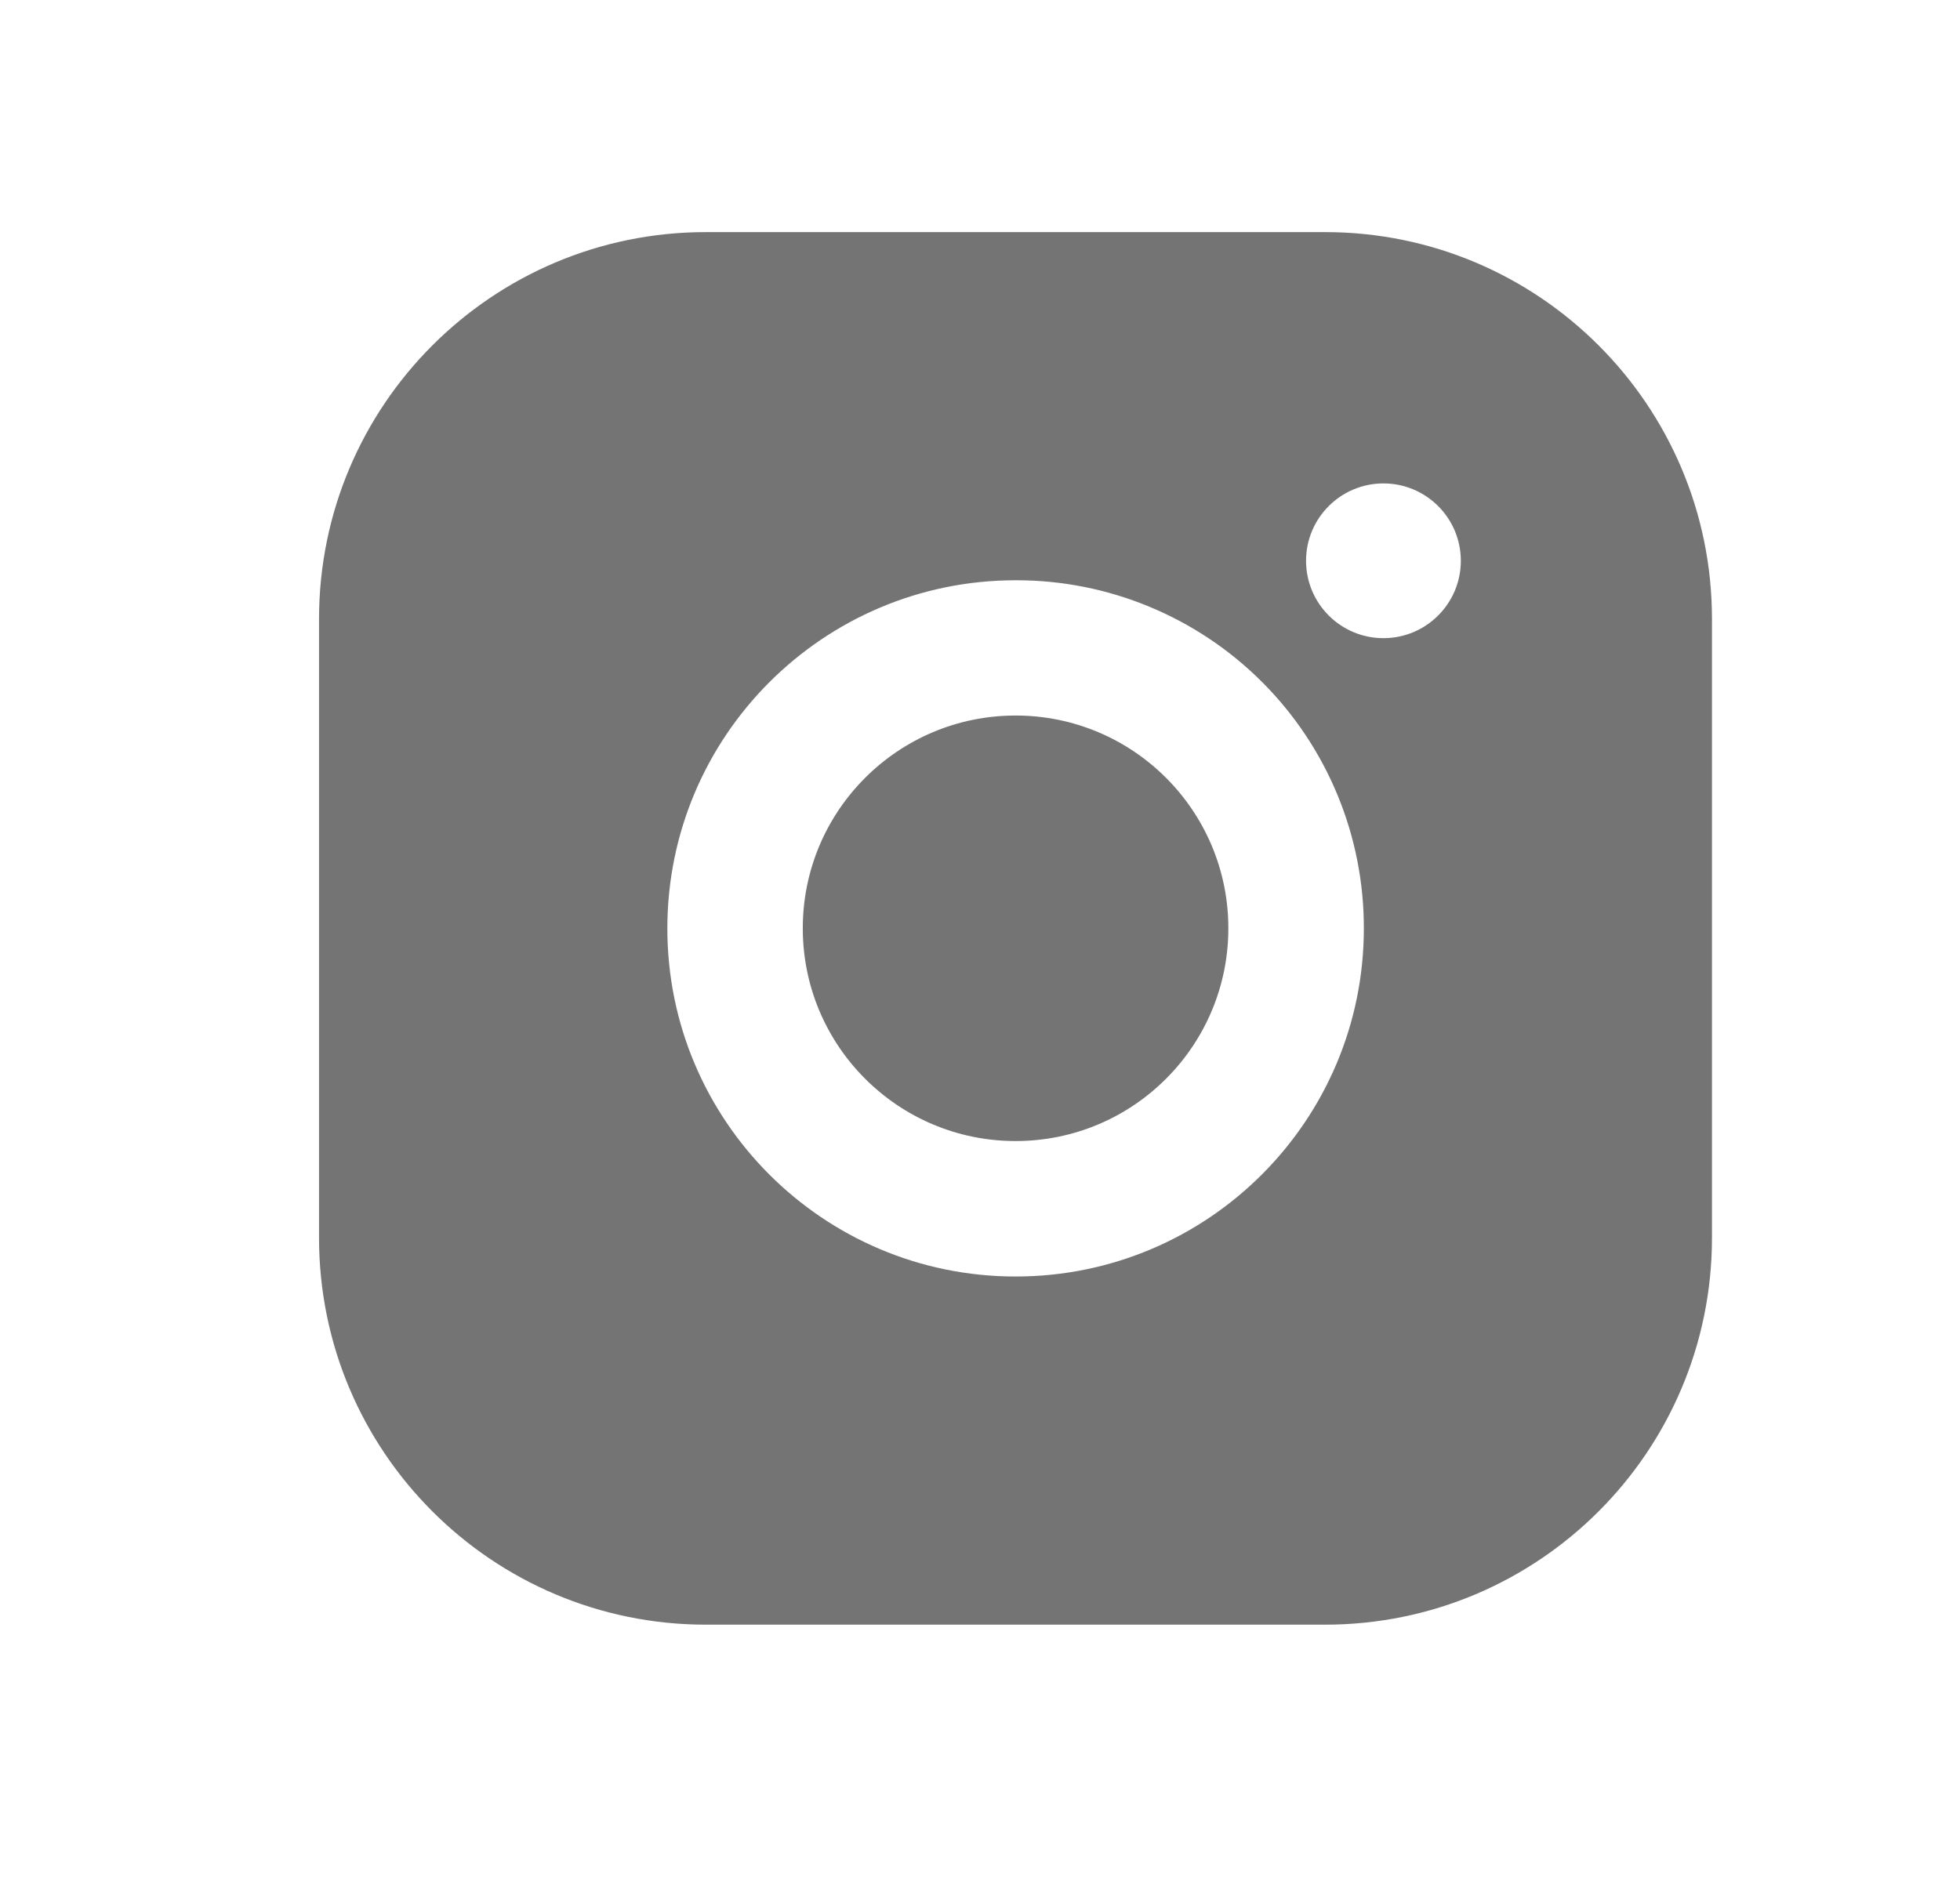 <svg width="31" height="30" viewBox="0 0 31 30" fill="none" xmlns="http://www.w3.org/2000/svg">
<g clip-path="url(#clip0_1_2961)">
<g clip-path="url(#clip1_1_2961)">
<path fill-rule="evenodd" clip-rule="evenodd" d="M11.165 3.672H20.957C24.337 3.672 27.077 6.412 27.077 9.792V19.583C27.077 22.963 24.337 25.703 20.957 25.703H11.165C7.786 25.703 5.046 22.963 5.046 19.583V9.792C5.046 6.412 7.786 3.672 11.165 3.672ZM21.881 10.096C22.557 10.096 23.105 9.548 23.105 8.872C23.105 8.196 22.557 7.648 21.881 7.648C21.205 7.648 20.657 8.196 20.657 8.872C20.657 9.548 21.205 10.096 21.881 10.096ZM16.063 9.18C13.021 9.18 10.555 11.646 10.555 14.688C10.555 17.729 13.021 20.195 16.063 20.195C19.105 20.195 21.571 17.729 21.571 14.688C21.574 13.226 20.995 11.823 19.961 10.789C18.927 9.756 17.524 9.176 16.063 9.18ZM12.697 14.686C12.697 16.545 14.204 18.052 16.063 18.052C17.922 18.052 19.428 16.545 19.428 14.686C19.428 12.827 17.922 11.32 16.063 11.32C14.204 11.32 12.697 12.827 12.697 14.686Z" fill="#747474"/>
</g>
</g>
<defs>
<clipPath id="clip0_1_2961">
<rect width="30.891" height="29.406" fill="white"/>
</clipPath>
<clipPath id="clip1_1_2961">
<rect width="30.875" height="29.375" fill="white"/>
</clipPath>
</defs>
</svg>
